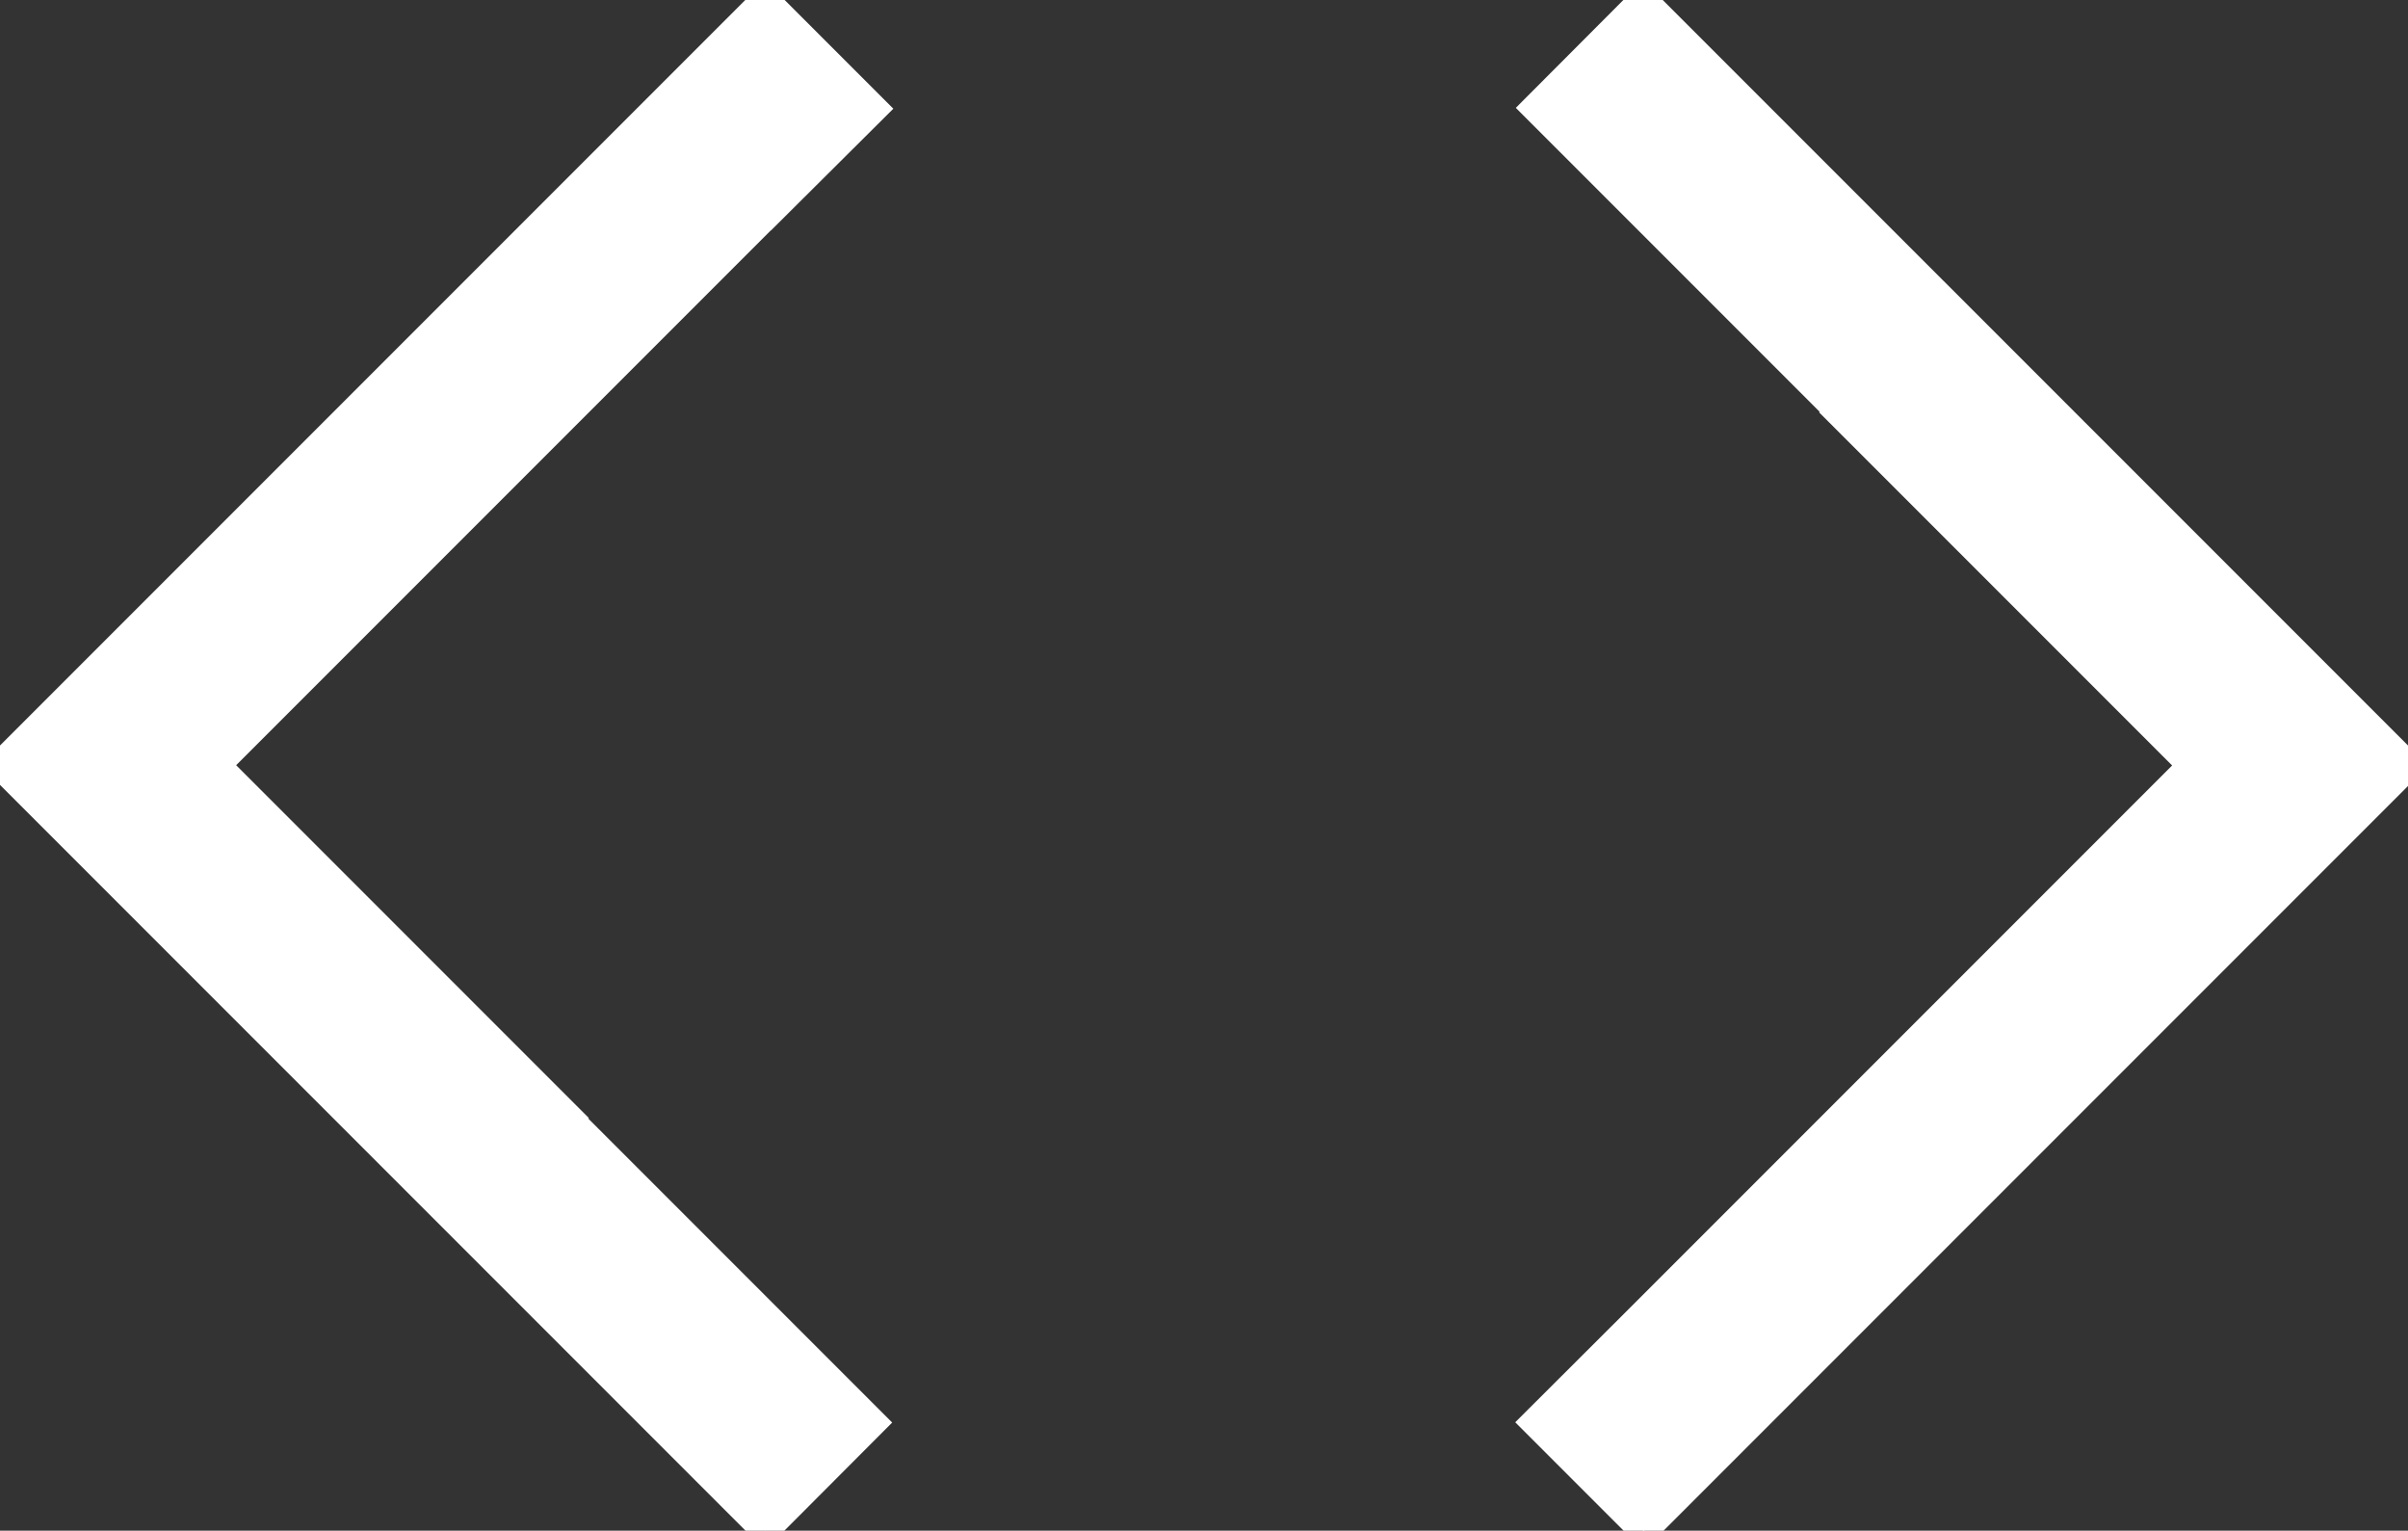 <?xml version="1.0" encoding="UTF-8"?>
<svg id="Calque_2" data-name="Calque 2" xmlns="http://www.w3.org/2000/svg" viewBox="0 0 86.44 54.93">
  <rect x="0" y="0" width="86.44" height="54.93" fill="#333333" stroke="none"/>
  <g id="Calque_1-2" data-name="Calque 1">
    <g id="Groupe_419" data-name="Groupe 419">
      <path id="Tracé_873" stroke="#FFF" fill="#FFF" data-name="Tracé 873" d="M58.98,0l-3.86,3.87,10.91,10.91-.02,.02,12.67,12.67-19.69,19.69h0s-3.89,3.88-3.89,3.88l3.9,3.9,27.46-27.46L58.98,0Z"/>
      <path id="Tracé_874" stroke="#FFF" fill="#FFF" data-name="Tracé 874" d="M27.46,0L0,27.46l27.46,27.46,3.86-3.87-10.91-10.91,.02-.02L7.77,27.46,27.46,7.77h.01s3.89-3.87,3.89-3.87l-3.9-3.9Z"/>
    </g>
  </g>
</svg>
